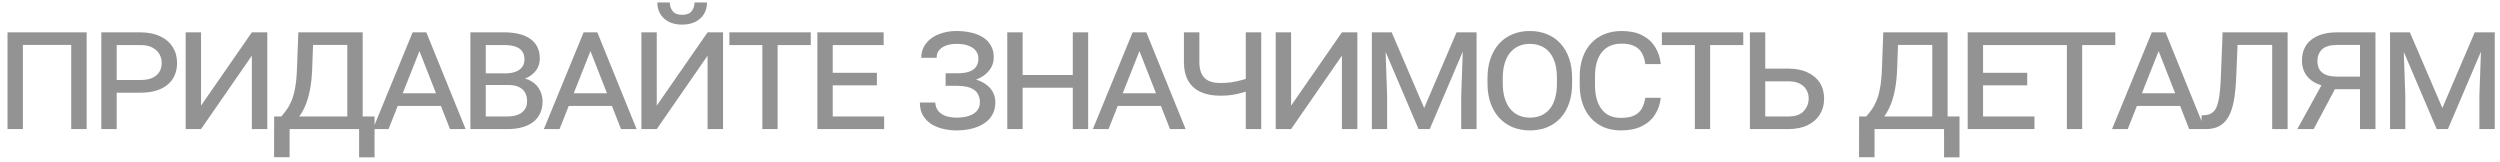 <?xml version="1.0" encoding="UTF-8"?> <svg xmlns="http://www.w3.org/2000/svg" width="294" height="19" viewBox="0 0 294 19" fill="none"> <path d="M8.727 3.803V5.287H2.311V3.803H8.727ZM2.691 3.803V15.18H0.885V3.803H2.691ZM10.191 3.803V15.18H8.375V3.803H10.191ZM16.477 10.902H13.234V9.408H16.477C17.076 9.408 17.561 9.324 17.932 9.154C18.303 8.979 18.576 8.741 18.752 8.441C18.928 8.142 19.016 7.797 19.016 7.406C19.016 7.035 18.928 6.69 18.752 6.371C18.576 6.052 18.303 5.795 17.932 5.6C17.561 5.398 17.076 5.297 16.477 5.297H13.723V15.18H11.916V3.803H16.477C17.408 3.803 18.195 3.959 18.84 4.271C19.491 4.577 19.982 5.001 20.314 5.541C20.653 6.075 20.822 6.69 20.822 7.387C20.822 7.934 20.728 8.425 20.539 8.861C20.35 9.291 20.07 9.659 19.699 9.965C19.328 10.271 18.872 10.505 18.332 10.668C17.792 10.824 17.173 10.902 16.477 10.902ZM22.352 14.281L29.617 3.803L30.896 4.701L23.641 15.18L22.352 14.281ZM29.617 3.803H31.434V15.18H29.617V3.803ZM21.834 3.803H23.641V15.18H21.834V3.803ZM35.082 3.803H36.869L36.713 8.08C36.68 8.979 36.599 9.773 36.469 10.463C36.345 11.146 36.179 11.745 35.971 12.26C35.769 12.768 35.538 13.207 35.277 13.578C35.023 13.943 34.747 14.255 34.447 14.516C34.154 14.77 33.855 14.991 33.549 15.18H32.65L32.699 13.695H33.09C33.298 13.448 33.503 13.184 33.705 12.904C33.913 12.624 34.102 12.283 34.272 11.879C34.447 11.475 34.59 10.967 34.701 10.355C34.818 9.743 34.893 8.979 34.926 8.061L35.082 3.803ZM35.512 3.803H42.65V15.18H40.844V5.287H35.512V3.803ZM32.24 13.695H44.047V18.5H42.23V15.18H34.057V18.49H32.23L32.24 13.695ZM49.57 5.395L45.693 15.18H43.848L48.525 3.803H49.707L49.57 5.395ZM52.92 15.18L49.072 5.355L48.945 3.803H50.137L54.756 15.18H52.92ZM52.656 10.971V12.455H45.898V10.971H52.656ZM59.762 9.994H56.647L56.627 8.627H59.41C59.879 8.627 60.283 8.565 60.621 8.441C60.96 8.311 61.22 8.126 61.402 7.885C61.585 7.637 61.676 7.338 61.676 6.986C61.676 6.596 61.585 6.277 61.402 6.029C61.22 5.775 60.95 5.59 60.592 5.473C60.24 5.355 59.804 5.297 59.283 5.297H57.125V15.18H55.318V3.803H59.283C59.928 3.803 60.507 3.865 61.022 3.988C61.536 4.112 61.975 4.301 62.34 4.555C62.711 4.809 62.994 5.131 63.19 5.521C63.385 5.912 63.482 6.374 63.482 6.908C63.482 7.37 63.359 7.794 63.111 8.178C62.864 8.555 62.509 8.865 62.047 9.105C61.585 9.34 61.025 9.48 60.367 9.525L59.762 9.994ZM59.674 15.18H56.002L56.93 13.695H59.674C60.175 13.695 60.595 13.624 60.934 13.48C61.279 13.337 61.539 13.132 61.715 12.865C61.897 12.598 61.988 12.279 61.988 11.908C61.988 11.524 61.91 11.189 61.754 10.902C61.604 10.616 61.363 10.395 61.031 10.238C60.706 10.075 60.283 9.994 59.762 9.994H57.428L57.438 8.627H60.572L60.963 9.145C61.588 9.164 62.109 9.307 62.525 9.574C62.949 9.835 63.268 10.173 63.482 10.59C63.697 11 63.805 11.443 63.805 11.918C63.805 12.458 63.707 12.934 63.512 13.344C63.323 13.747 63.046 14.086 62.682 14.359C62.324 14.633 61.891 14.838 61.383 14.975C60.875 15.111 60.305 15.18 59.674 15.18ZM69.68 5.395L65.803 15.18H63.957L68.635 3.803H69.816L69.68 5.395ZM73.029 15.18L69.182 5.355L69.055 3.803H70.246L74.865 15.18H73.029ZM72.766 10.971V12.455H66.008V10.971H72.766ZM75.945 14.281L83.211 3.803L84.49 4.701L77.234 15.18L75.945 14.281ZM83.211 3.803H85.027V15.18H83.211V3.803ZM75.428 3.803H77.234V15.18H75.428V3.803ZM81.678 0.287H83.143C83.143 0.795 83.025 1.247 82.791 1.645C82.557 2.035 82.221 2.341 81.785 2.562C81.349 2.784 80.831 2.895 80.232 2.895C79.328 2.895 78.611 2.654 78.084 2.172C77.563 1.684 77.303 1.055 77.303 0.287H78.768C78.768 0.671 78.878 1.01 79.1 1.303C79.321 1.596 79.699 1.742 80.232 1.742C80.753 1.742 81.124 1.596 81.346 1.303C81.567 1.01 81.678 0.671 81.678 0.287ZM91.449 3.803V15.18H89.652V3.803H91.449ZM95.346 3.803V5.297H85.775V3.803H95.346ZM103.975 13.695V15.18H97.49V13.695H103.975ZM97.93 3.803V15.18H96.123V3.803H97.93ZM103.125 8.559V10.033H97.49V8.559H103.125ZM103.916 3.803V5.297H97.49V3.803H103.916ZM112.629 9.75H111.203V8.617H112.59C113.176 8.617 113.651 8.549 114.016 8.412C114.38 8.269 114.644 8.07 114.807 7.816C114.976 7.556 115.061 7.25 115.061 6.898C115.061 6.566 114.969 6.27 114.787 6.01C114.605 5.749 114.325 5.544 113.947 5.395C113.57 5.238 113.081 5.16 112.482 5.16C112.053 5.16 111.662 5.219 111.311 5.336C110.959 5.453 110.676 5.632 110.461 5.873C110.253 6.114 110.148 6.423 110.148 6.801H108.342C108.342 6.312 108.446 5.876 108.654 5.492C108.869 5.102 109.162 4.77 109.533 4.496C109.911 4.223 110.35 4.014 110.852 3.871C111.353 3.721 111.896 3.646 112.482 3.646C113.101 3.646 113.674 3.708 114.201 3.832C114.735 3.949 115.201 4.135 115.598 4.389C115.995 4.636 116.304 4.958 116.525 5.355C116.753 5.746 116.867 6.212 116.867 6.752C116.867 7.201 116.757 7.611 116.535 7.982C116.32 8.347 116.018 8.663 115.627 8.93C115.243 9.19 114.794 9.392 114.279 9.535C113.765 9.678 113.215 9.75 112.629 9.75ZM111.203 9.076H112.629C113.391 9.076 114.048 9.154 114.602 9.311C115.161 9.46 115.62 9.672 115.979 9.945C116.343 10.212 116.613 10.525 116.789 10.883C116.965 11.241 117.053 11.625 117.053 12.035C117.053 12.602 116.932 13.093 116.691 13.51C116.451 13.926 116.115 14.271 115.686 14.545C115.262 14.812 114.777 15.01 114.23 15.141C113.684 15.271 113.101 15.336 112.482 15.336C112.014 15.336 111.529 15.284 111.027 15.18C110.526 15.075 110.057 14.9 109.621 14.652C109.191 14.398 108.843 14.06 108.576 13.637C108.309 13.213 108.176 12.686 108.176 12.055H109.982C110.015 12.484 110.145 12.829 110.373 13.09C110.601 13.35 110.897 13.539 111.262 13.656C111.633 13.773 112.04 13.832 112.482 13.832C113.068 13.832 113.566 13.76 113.977 13.617C114.387 13.474 114.699 13.269 114.914 13.002C115.129 12.729 115.236 12.406 115.236 12.035C115.236 11.703 115.178 11.417 115.061 11.176C114.95 10.928 114.781 10.727 114.553 10.57C114.331 10.408 114.055 10.287 113.723 10.209C113.397 10.131 113.02 10.092 112.59 10.092H111.203V9.076ZM126.473 8.822V10.316H119.9V8.822H126.473ZM120.262 3.803V15.18H118.455V3.803H120.262ZM127.967 3.803V15.18H126.16V3.803H127.967ZM134.242 5.395L130.365 15.18H128.52L133.197 3.803H134.379L134.242 5.395ZM137.592 15.18L133.744 5.355L133.617 3.803H134.809L139.428 15.18H137.592ZM137.328 10.971V12.455H130.57V10.971H137.328ZM148.32 3.803V15.18H146.504V3.803H148.32ZM147.148 9.057V10.551C146.784 10.688 146.416 10.808 146.045 10.912C145.674 11.016 145.28 11.101 144.863 11.166C144.453 11.225 144.001 11.254 143.506 11.254C142.62 11.254 141.855 11.111 141.211 10.824C140.573 10.531 140.081 10.092 139.736 9.506C139.398 8.913 139.229 8.168 139.229 7.27V3.803H141.045V7.27C141.045 7.855 141.136 8.331 141.318 8.695C141.501 9.06 141.774 9.33 142.139 9.506C142.503 9.675 142.959 9.76 143.506 9.76C143.981 9.76 144.424 9.73 144.834 9.672C145.251 9.607 145.648 9.522 146.025 9.418C146.41 9.314 146.784 9.193 147.148 9.057ZM150.543 14.281L157.809 3.803L159.088 4.701L151.832 15.18L150.543 14.281ZM157.809 3.803H159.625V15.18H157.809V3.803ZM150.025 3.803H151.832V15.18H150.025V3.803ZM161.965 3.803H163.664L167.482 12.699L171.291 3.803H172.99L168.137 15.18H166.818L161.965 3.803ZM161.33 3.803H162.863L163.127 11.254V15.18H161.33V3.803ZM172.102 3.803H173.645V15.18H171.838V11.254L172.102 3.803ZM184.881 9.174V9.818C184.881 10.678 184.764 11.449 184.529 12.133C184.295 12.81 183.96 13.389 183.523 13.871C183.087 14.346 182.563 14.711 181.951 14.965C181.346 15.212 180.669 15.336 179.92 15.336C179.184 15.336 178.51 15.212 177.898 14.965C177.293 14.711 176.766 14.346 176.316 13.871C175.874 13.389 175.532 12.81 175.291 12.133C175.05 11.449 174.93 10.678 174.93 9.818V9.174C174.93 8.314 175.05 7.546 175.291 6.869C175.532 6.186 175.87 5.603 176.307 5.121C176.749 4.639 177.273 4.275 177.879 4.027C178.491 3.773 179.165 3.646 179.9 3.646C180.656 3.646 181.336 3.773 181.941 4.027C182.553 4.275 183.077 4.639 183.514 5.121C183.956 5.603 184.295 6.186 184.529 6.869C184.764 7.546 184.881 8.314 184.881 9.174ZM183.094 9.818V9.154C183.094 8.51 183.022 7.94 182.879 7.445C182.736 6.951 182.527 6.534 182.254 6.195C181.98 5.857 181.645 5.6 181.248 5.424C180.851 5.248 180.402 5.16 179.9 5.16C179.419 5.16 178.982 5.248 178.592 5.424C178.201 5.6 177.866 5.857 177.586 6.195C177.312 6.534 177.101 6.951 176.951 7.445C176.801 7.94 176.727 8.51 176.727 9.154V9.818C176.727 10.463 176.801 11.036 176.951 11.537C177.101 12.032 177.316 12.452 177.596 12.797C177.876 13.135 178.211 13.393 178.602 13.568C178.999 13.744 179.438 13.832 179.92 13.832C180.428 13.832 180.877 13.744 181.268 13.568C181.658 13.393 181.99 13.135 182.264 12.797C182.537 12.452 182.742 12.032 182.879 11.537C183.022 11.036 183.094 10.463 183.094 9.818ZM193.49 11.498H195.307C195.229 12.234 195.004 12.891 194.633 13.471C194.268 14.05 193.751 14.506 193.08 14.838C192.416 15.17 191.592 15.336 190.609 15.336C189.874 15.336 189.21 15.212 188.617 14.965C188.025 14.711 187.517 14.353 187.094 13.891C186.671 13.422 186.345 12.859 186.117 12.201C185.889 11.544 185.775 10.808 185.775 9.994V8.998C185.775 8.184 185.889 7.449 186.117 6.791C186.345 6.133 186.674 5.57 187.104 5.102C187.533 4.633 188.051 4.275 188.656 4.027C189.268 3.773 189.952 3.646 190.707 3.646C191.658 3.646 192.458 3.812 193.109 4.145C193.76 4.47 194.268 4.926 194.633 5.512C195.004 6.098 195.229 6.771 195.307 7.533H193.49C193.425 7.032 193.292 6.602 193.09 6.244C192.888 5.886 192.595 5.613 192.211 5.424C191.827 5.229 191.326 5.131 190.707 5.131C190.193 5.131 189.74 5.219 189.35 5.395C188.959 5.564 188.63 5.818 188.363 6.156C188.103 6.488 187.904 6.892 187.768 7.367C187.637 7.842 187.572 8.383 187.572 8.988V9.994C187.572 10.567 187.631 11.091 187.748 11.566C187.872 12.035 188.057 12.442 188.305 12.787C188.552 13.132 188.868 13.399 189.252 13.588C189.636 13.77 190.089 13.861 190.609 13.861C191.26 13.861 191.781 13.77 192.172 13.588C192.562 13.406 192.859 13.139 193.061 12.787C193.269 12.429 193.412 11.999 193.49 11.498ZM201.113 3.803V15.18H199.316V3.803H201.113ZM205.01 3.803V5.297H195.439V3.803H205.01ZM210.299 8.07C211.191 8.07 211.949 8.22 212.574 8.52C213.206 8.812 213.688 9.223 214.02 9.75C214.352 10.277 214.518 10.893 214.518 11.596C214.518 12.292 214.352 12.911 214.02 13.451C213.688 13.992 213.206 14.415 212.574 14.721C211.949 15.027 211.191 15.18 210.299 15.18H205.787V3.803H207.594V13.695H210.299C211.145 13.695 211.757 13.48 212.135 13.051C212.512 12.621 212.701 12.13 212.701 11.576C212.701 11.218 212.617 10.889 212.447 10.59C212.285 10.284 212.027 10.037 211.676 9.848C211.324 9.659 210.865 9.564 210.299 9.564H207.105V8.07H210.299ZM221.473 3.803H223.26L223.104 8.08C223.071 8.979 222.99 9.773 222.859 10.463C222.736 11.146 222.57 11.745 222.361 12.26C222.16 12.768 221.928 13.207 221.668 13.578C221.414 13.943 221.137 14.255 220.838 14.516C220.545 14.77 220.245 14.991 219.939 15.18H219.041L219.09 13.695H219.48C219.689 13.448 219.894 13.184 220.096 12.904C220.304 12.624 220.493 12.283 220.662 11.879C220.838 11.475 220.981 10.967 221.092 10.355C221.209 9.743 221.284 8.979 221.316 8.061L221.473 3.803ZM221.902 3.803H229.041V15.18H227.234V5.287H221.902V3.803ZM218.631 13.695H230.438V18.5H228.621V15.18H220.447V18.49H218.621L218.631 13.695ZM239.252 13.695V15.18H232.768V13.695H239.252ZM233.207 3.803V15.18H231.4V3.803H233.207ZM238.402 8.559V10.033H232.768V8.559H238.402ZM239.193 3.803V5.297H232.768V3.803H239.193ZM244.863 3.803V15.18H243.066V3.803H244.863ZM248.76 3.803V5.297H239.189V3.803H248.76ZM254.098 5.395L250.221 15.18H248.375L253.053 3.803H254.234L254.098 5.395ZM257.447 15.18L253.6 5.355L253.473 3.803H254.664L259.283 15.18H257.447ZM257.184 10.971V12.455H250.426V10.971H257.184ZM267.424 3.803V5.287H261.828V3.803H267.424ZM269.025 3.803V15.18H267.209V3.803H269.025ZM261.379 3.803H263.195L262.98 9.057C262.948 9.87 262.886 10.606 262.795 11.264C262.704 11.915 262.574 12.488 262.404 12.982C262.235 13.471 262.014 13.878 261.74 14.203C261.473 14.529 261.148 14.773 260.764 14.935C260.38 15.098 259.927 15.18 259.406 15.18H258.879L258.908 13.568L259.309 13.539C259.589 13.52 259.826 13.454 260.021 13.344C260.223 13.233 260.393 13.067 260.529 12.846C260.666 12.624 260.777 12.341 260.861 11.996C260.946 11.651 261.011 11.238 261.057 10.756C261.109 10.268 261.148 9.701 261.174 9.057L261.379 3.803ZM275.115 9.496L272.088 15.18H270.164L273.299 9.496H275.115ZM278.035 10.492H274.314C274.217 10.479 274.145 10.463 274.1 10.443C274.054 10.424 274.002 10.404 273.943 10.385C273.891 10.359 273.8 10.333 273.67 10.307C273.65 10.3 273.618 10.284 273.572 10.258C273.527 10.232 273.481 10.206 273.436 10.18C273.39 10.154 273.357 10.137 273.338 10.131C272.732 9.981 272.234 9.763 271.844 9.477C271.46 9.184 271.173 8.839 270.984 8.441C270.802 8.044 270.711 7.608 270.711 7.133C270.711 6.605 270.802 6.137 270.984 5.727C271.167 5.31 271.437 4.962 271.795 4.682C272.153 4.395 272.589 4.177 273.104 4.027C273.618 3.878 274.207 3.803 274.871 3.803H279.354V15.18H277.537V5.287H274.871C274.031 5.287 273.429 5.463 273.064 5.814C272.706 6.166 272.527 6.628 272.527 7.201C272.527 7.566 272.605 7.885 272.762 8.158C272.918 8.432 273.169 8.643 273.514 8.793C273.859 8.936 274.311 9.008 274.871 9.008H278.055L278.035 10.492ZM281.703 3.803H283.402L287.221 12.699L291.029 3.803H292.729L287.875 15.18H286.557L281.703 3.803ZM281.068 3.803H282.602L282.865 11.254V15.18H281.068V3.803ZM291.84 3.803H293.383V15.18H291.576V11.254L291.84 3.803Z" fill="#282828" fill-opacity="0.5"></path> </svg> 